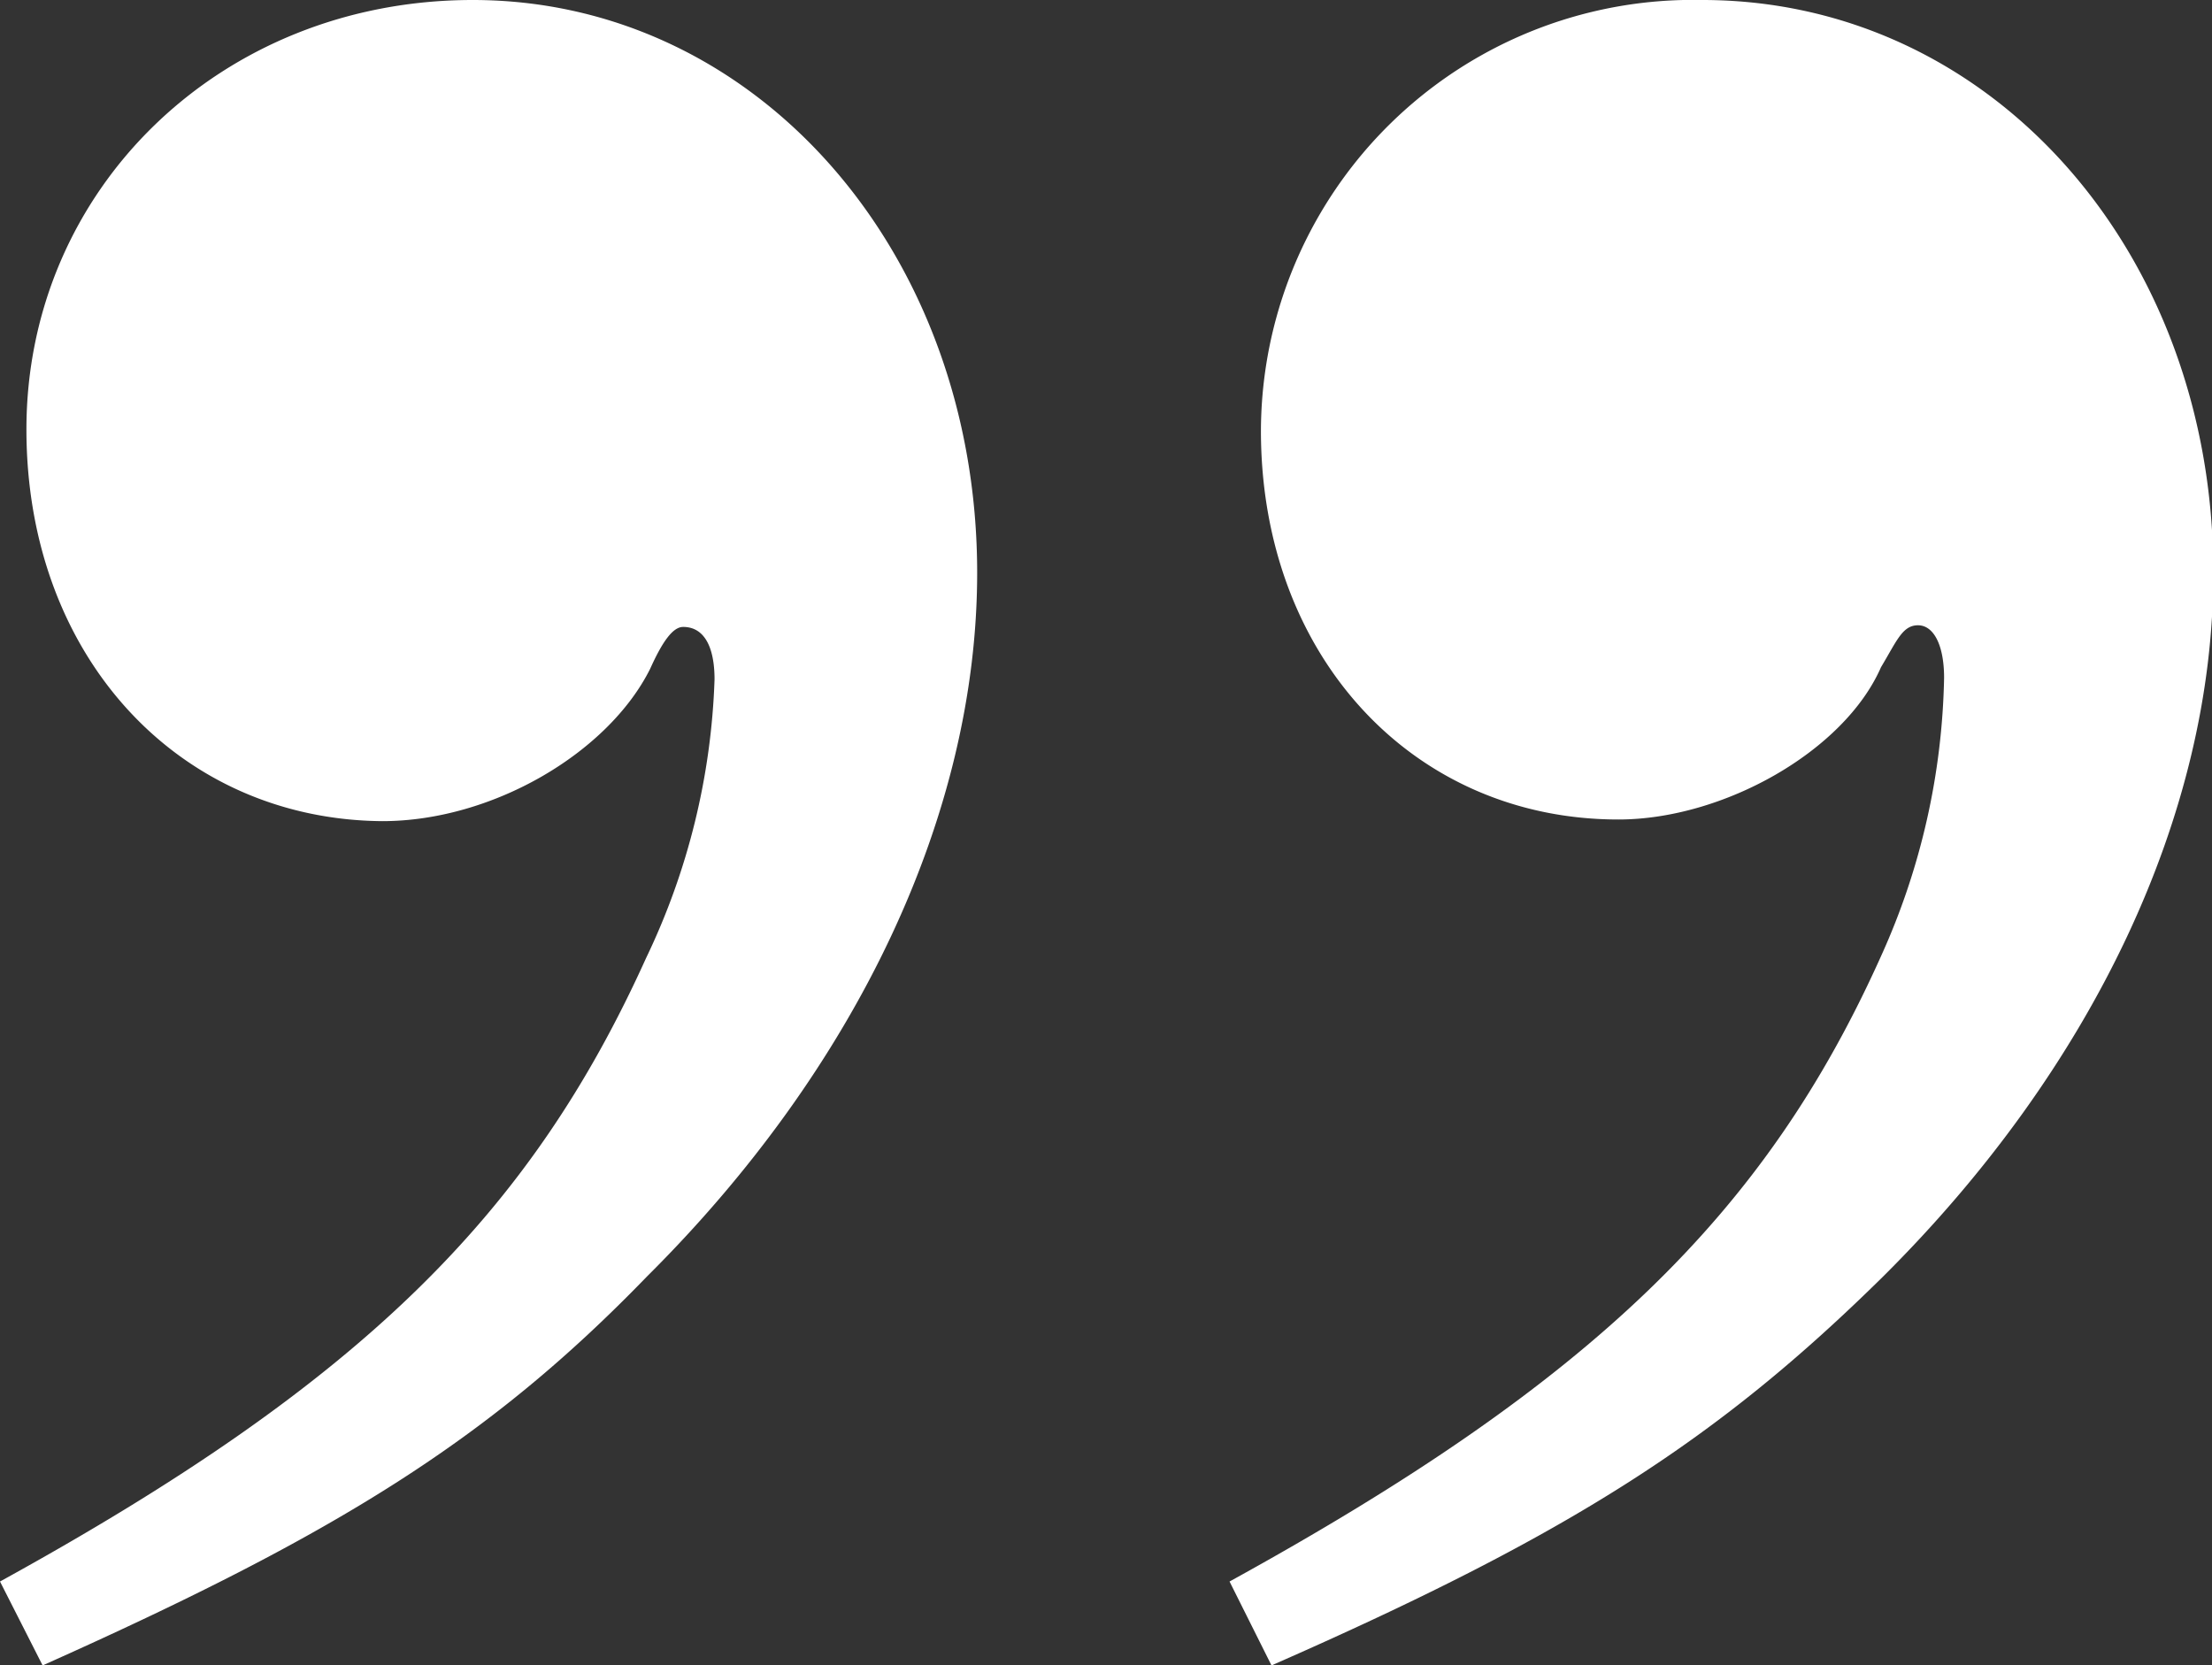 <svg id="Calque_1" data-name="Calque 1" xmlns="http://www.w3.org/2000/svg" xmlns:xlink="http://www.w3.org/1999/xlink" viewBox="0 0 66.96 50.42"><rect x="0" y="0" width="66.96" height="50.42" fill="#333333" stroke="none"/><defs><style>.cls-1{fill:none;}.cls-2{clip-path:url(#clip-path);}.cls-3{fill:#fff;}</style><clipPath id="clip-path"><rect class="cls-1" width="66.96" height="50.42"/></clipPath></defs><title>guillemets_blanc_2</title><g class="cls-2"><path class="cls-3" d="M37.22,47.88c11-6.05,16.22-11.14,19.72-18.93a21.35,21.35,0,0,0,1.91-8.43c0-1-.32-1.59-.79-1.59s-.64.47-1.12,1.27c-1.11,2.54-4.77,4.61-7.95,4.61-6.2,0-10.82-4.93-10.82-11.77A13.08,13.08,0,0,1,51.53,0C60.28,0,67,7.63,67,17.34c0,7.31-3.65,15-10,21.31C52,43.58,47.56,46.44,38.49,50.42ZM0,47.88C11,41.83,16.06,36.74,19.56,29a21.08,21.08,0,0,0,2.07-8.43c0-1-.32-1.59-.95-1.59-.32,0-.64.47-1,1.27-1.27,2.54-4.77,4.61-8.11,4.61C5.41,24.81.8,19.88.8,13,.8,5.73,6.68,0,14.31,0,22.9,0,29.58,7.63,29.58,17.34c0,7.31-3.65,15-10,21.31-4.77,4.93-9.38,7.79-18.29,11.77Z"/></g></svg>